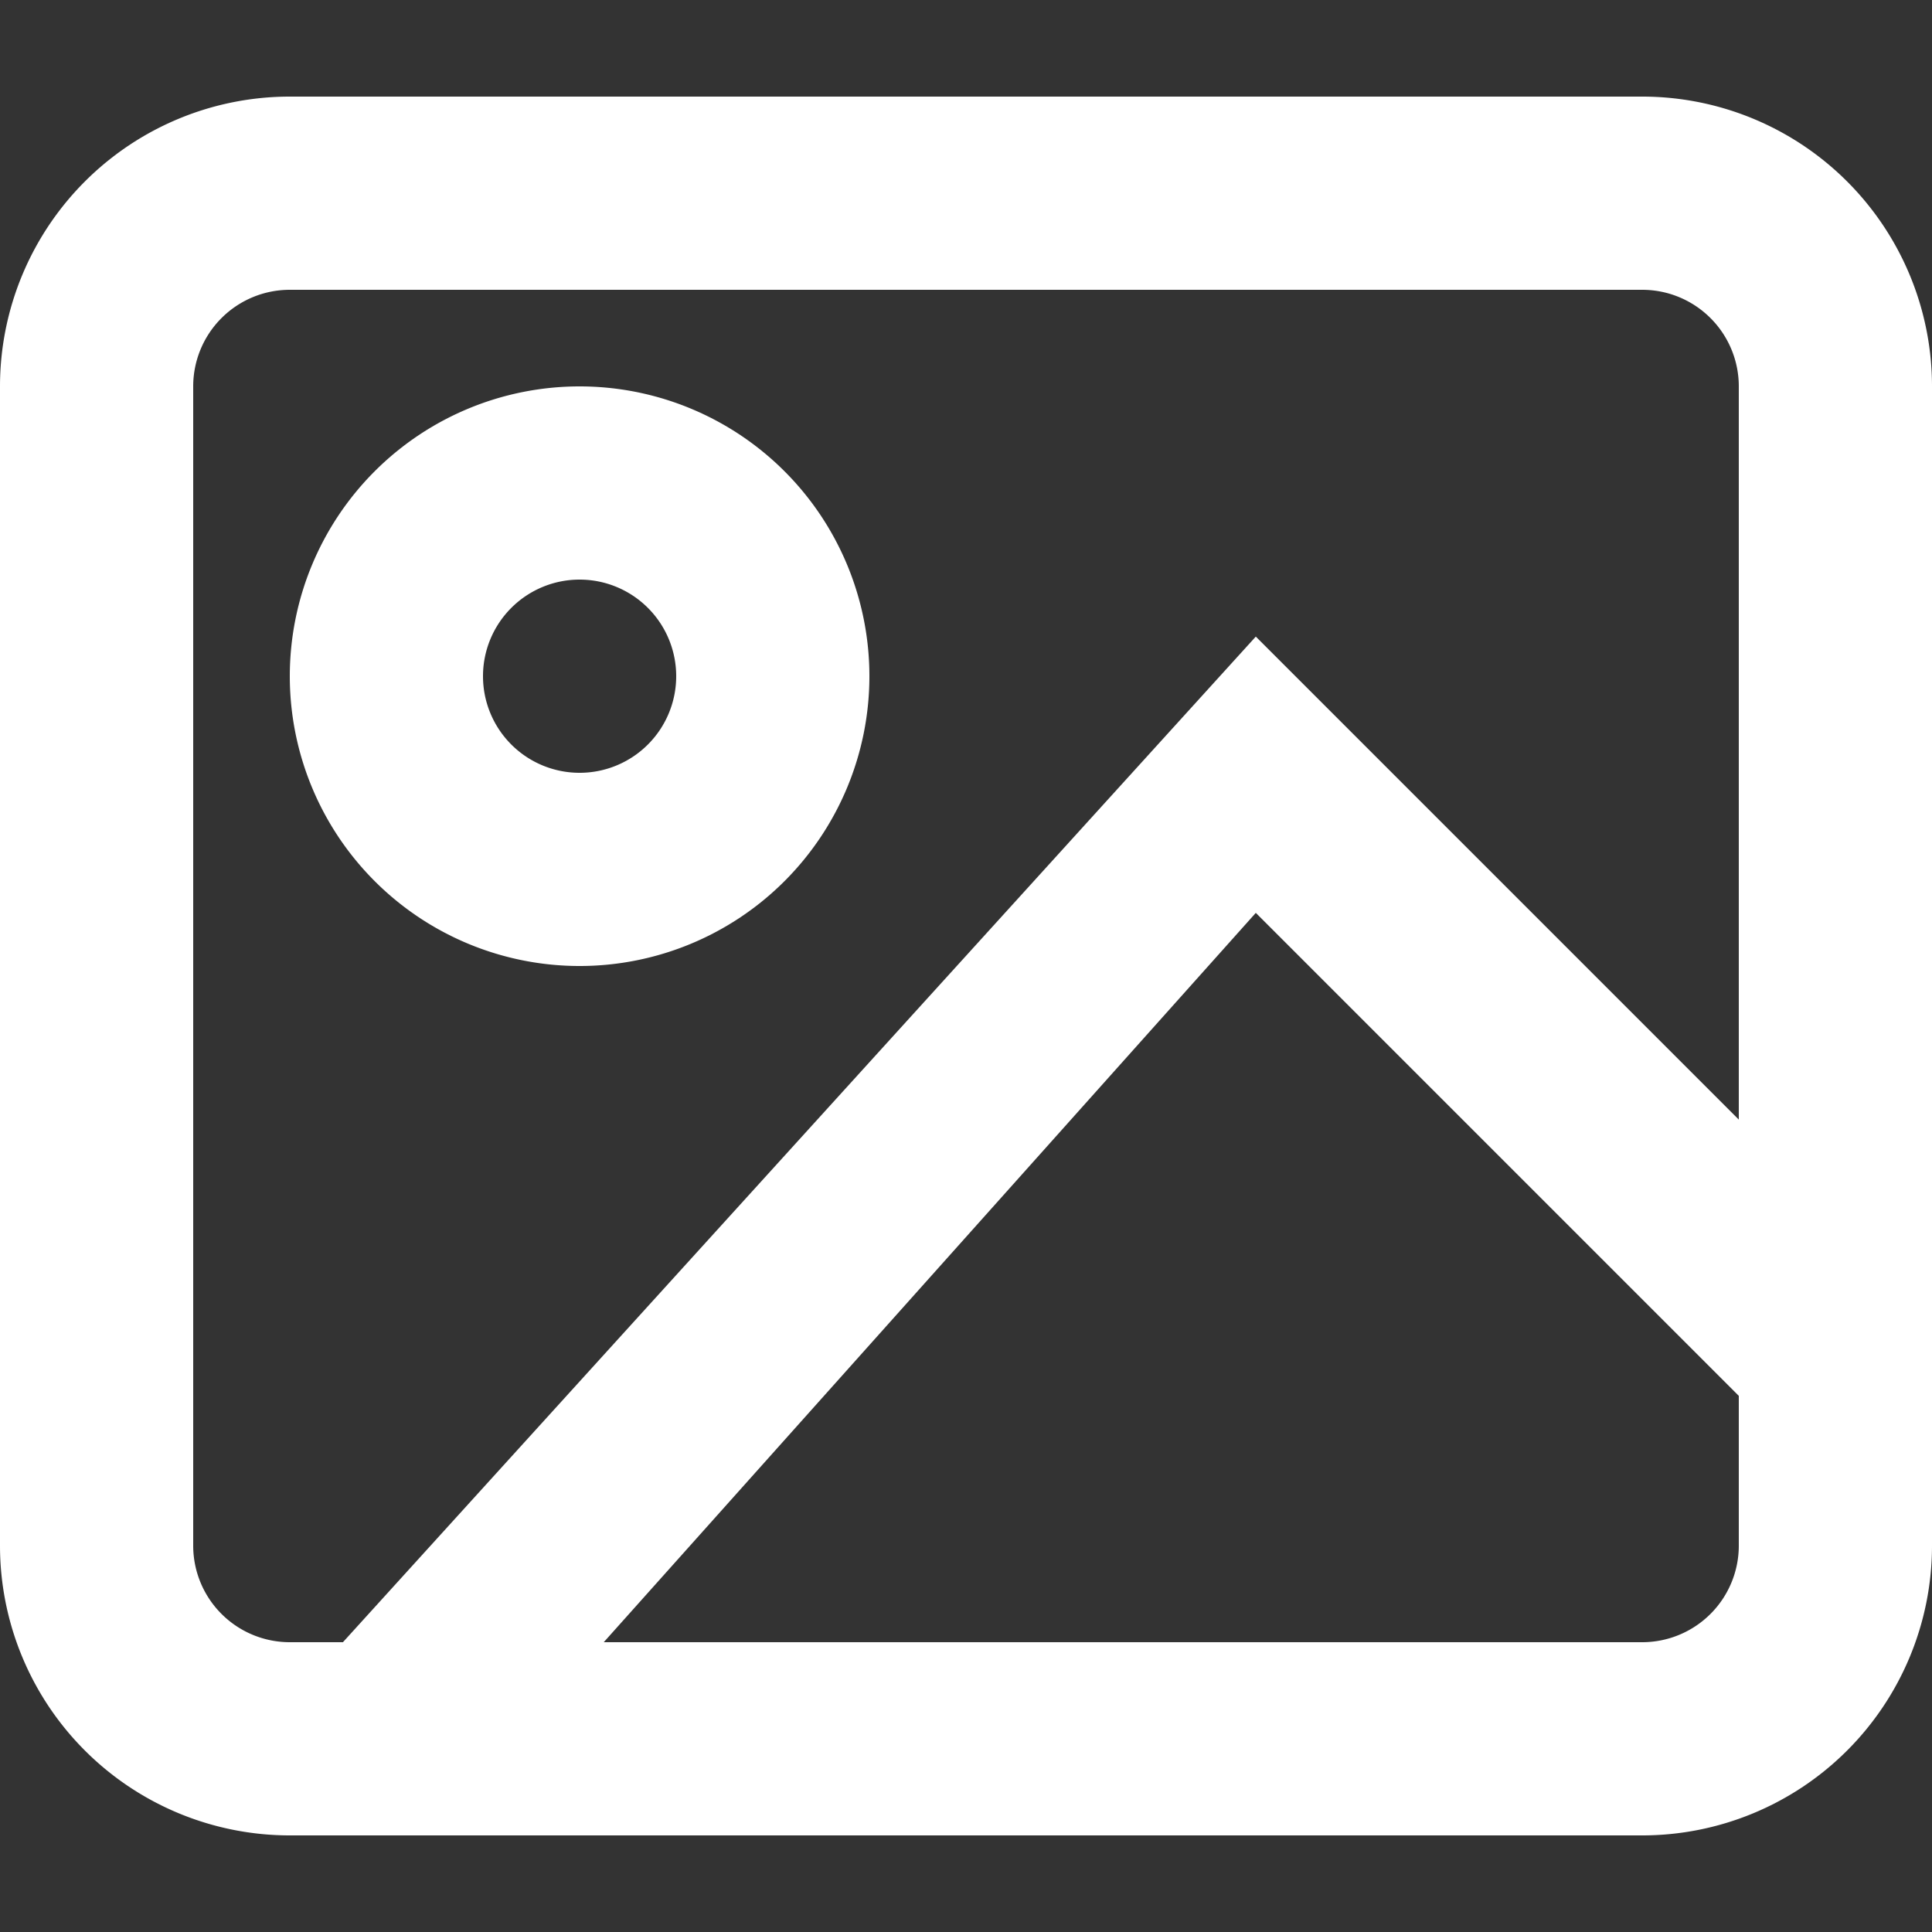 <svg id="icon-image" xmlns="http://www.w3.org/2000/svg" width="20" height="20" viewBox="0 0 20 20"><rect x="0" y="0" width="20" height="20" fill="#333333" stroke="none"/><title>icon-image</title><path d="M17,1H3A3,3,0,0,0,0,4V16a3,3,0,0,0,3,3H17a3,3,0,0,0,3-3V4A3,3,0,0,0,17,1ZM2,16V4A1,1,0,0,1,3,3H17a1,1,0,0,1,1,1v7.59l-5-5L3.55,17H3A1,1,0,0,1,2,16Zm15,1H6.25L13,9.45l5,5V16A1,1,0,0,1,17,17Z" style="fill:#fff"/><path d="M6,10A3,3,0,1,0,3,7,3,3,0,0,0,6,10ZM6,6A1,1,0,1,1,5,7,1,1,0,0,1,6,6Z" style="fill:#fff"/></svg>